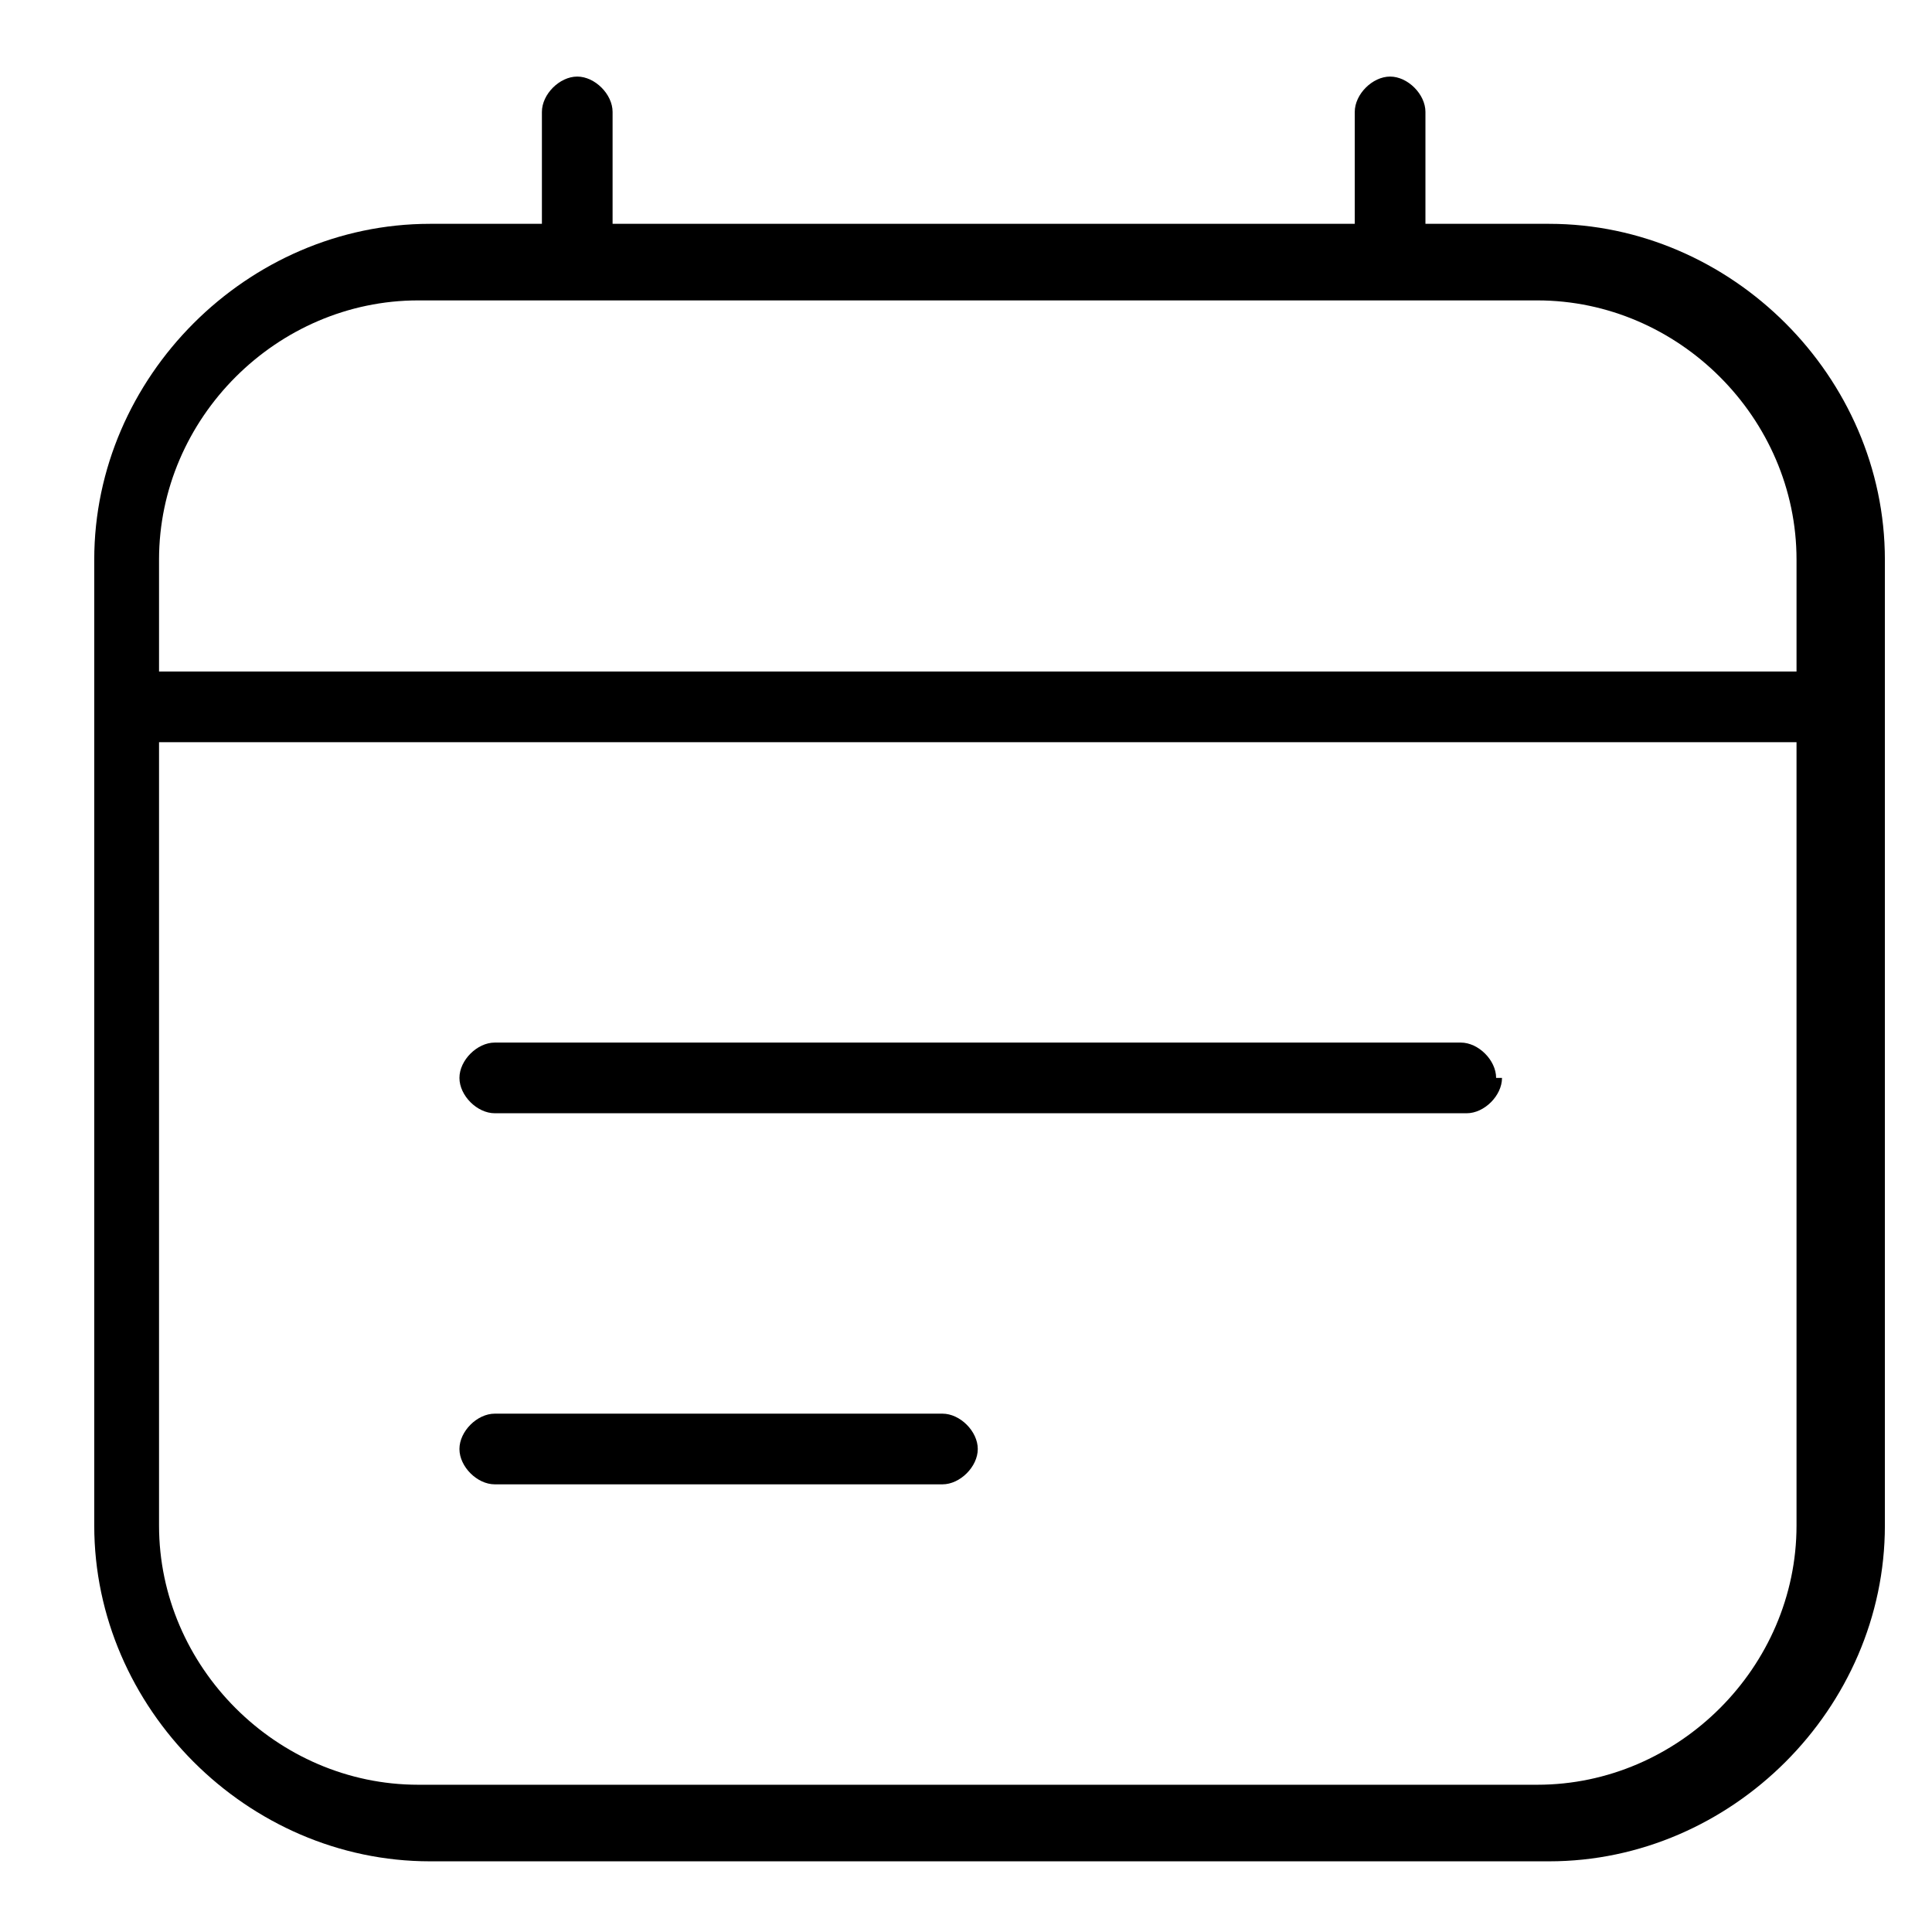 <?xml version="1.0" encoding="UTF-8"?>
<svg xmlns="http://www.w3.org/2000/svg" width="30" height="30" id="Capa_1" data-name="Capa 1" version="1.1" viewBox="0 0 32.8 32">
  <defs>
    <style>
      .cls-1 {
        fill: #000;
        stroke-width: 0px;
      }
    </style>
  </defs>
  <path id="Vector" class="cls-1" d="M26.1,3.4h-1.9v-1.9c0-.3-.3-.6-.6-.6s-.6.3-.6.6v1.9h-12.6v-1.9c0-.3-.3-.6-.6-.6s-.6.3-.6.6v1.9h-1.9c-3.1,0-5.7,2.6-5.7,5.7v16.4c0,3.1,2.6,5.7,5.7,5.7h19c3.1,0,5.7-2.6,5.7-5.7V9.1c0-3.1-2.6-5.7-5.7-5.7ZM7.1,4.7h19c2.4,0,4.4,2,4.4,4.4v1.9H2.7v-1.9c0-2.4,2-4.4,4.4-4.4ZM26.1,29.9H7.1c-2.4,0-4.4-2-4.4-4.4v-13.3h27.8v13.3c0,2.4-2,4.4-4.4,4.4ZM25.5,17.9c0,.3-.3.6-.6.6H8.4c-.3,0-.6-.3-.6-.6s.3-.6.6-.6h16.4c.3,0,.6.3.6.6ZM16.6,24.2c0,.3-.3.6-.6.6h-7.6c-.3,0-.6-.3-.6-.6s.3-.6.6-.6h7.6c.3,0,.6.3.6.6Z"></path>
</svg>
